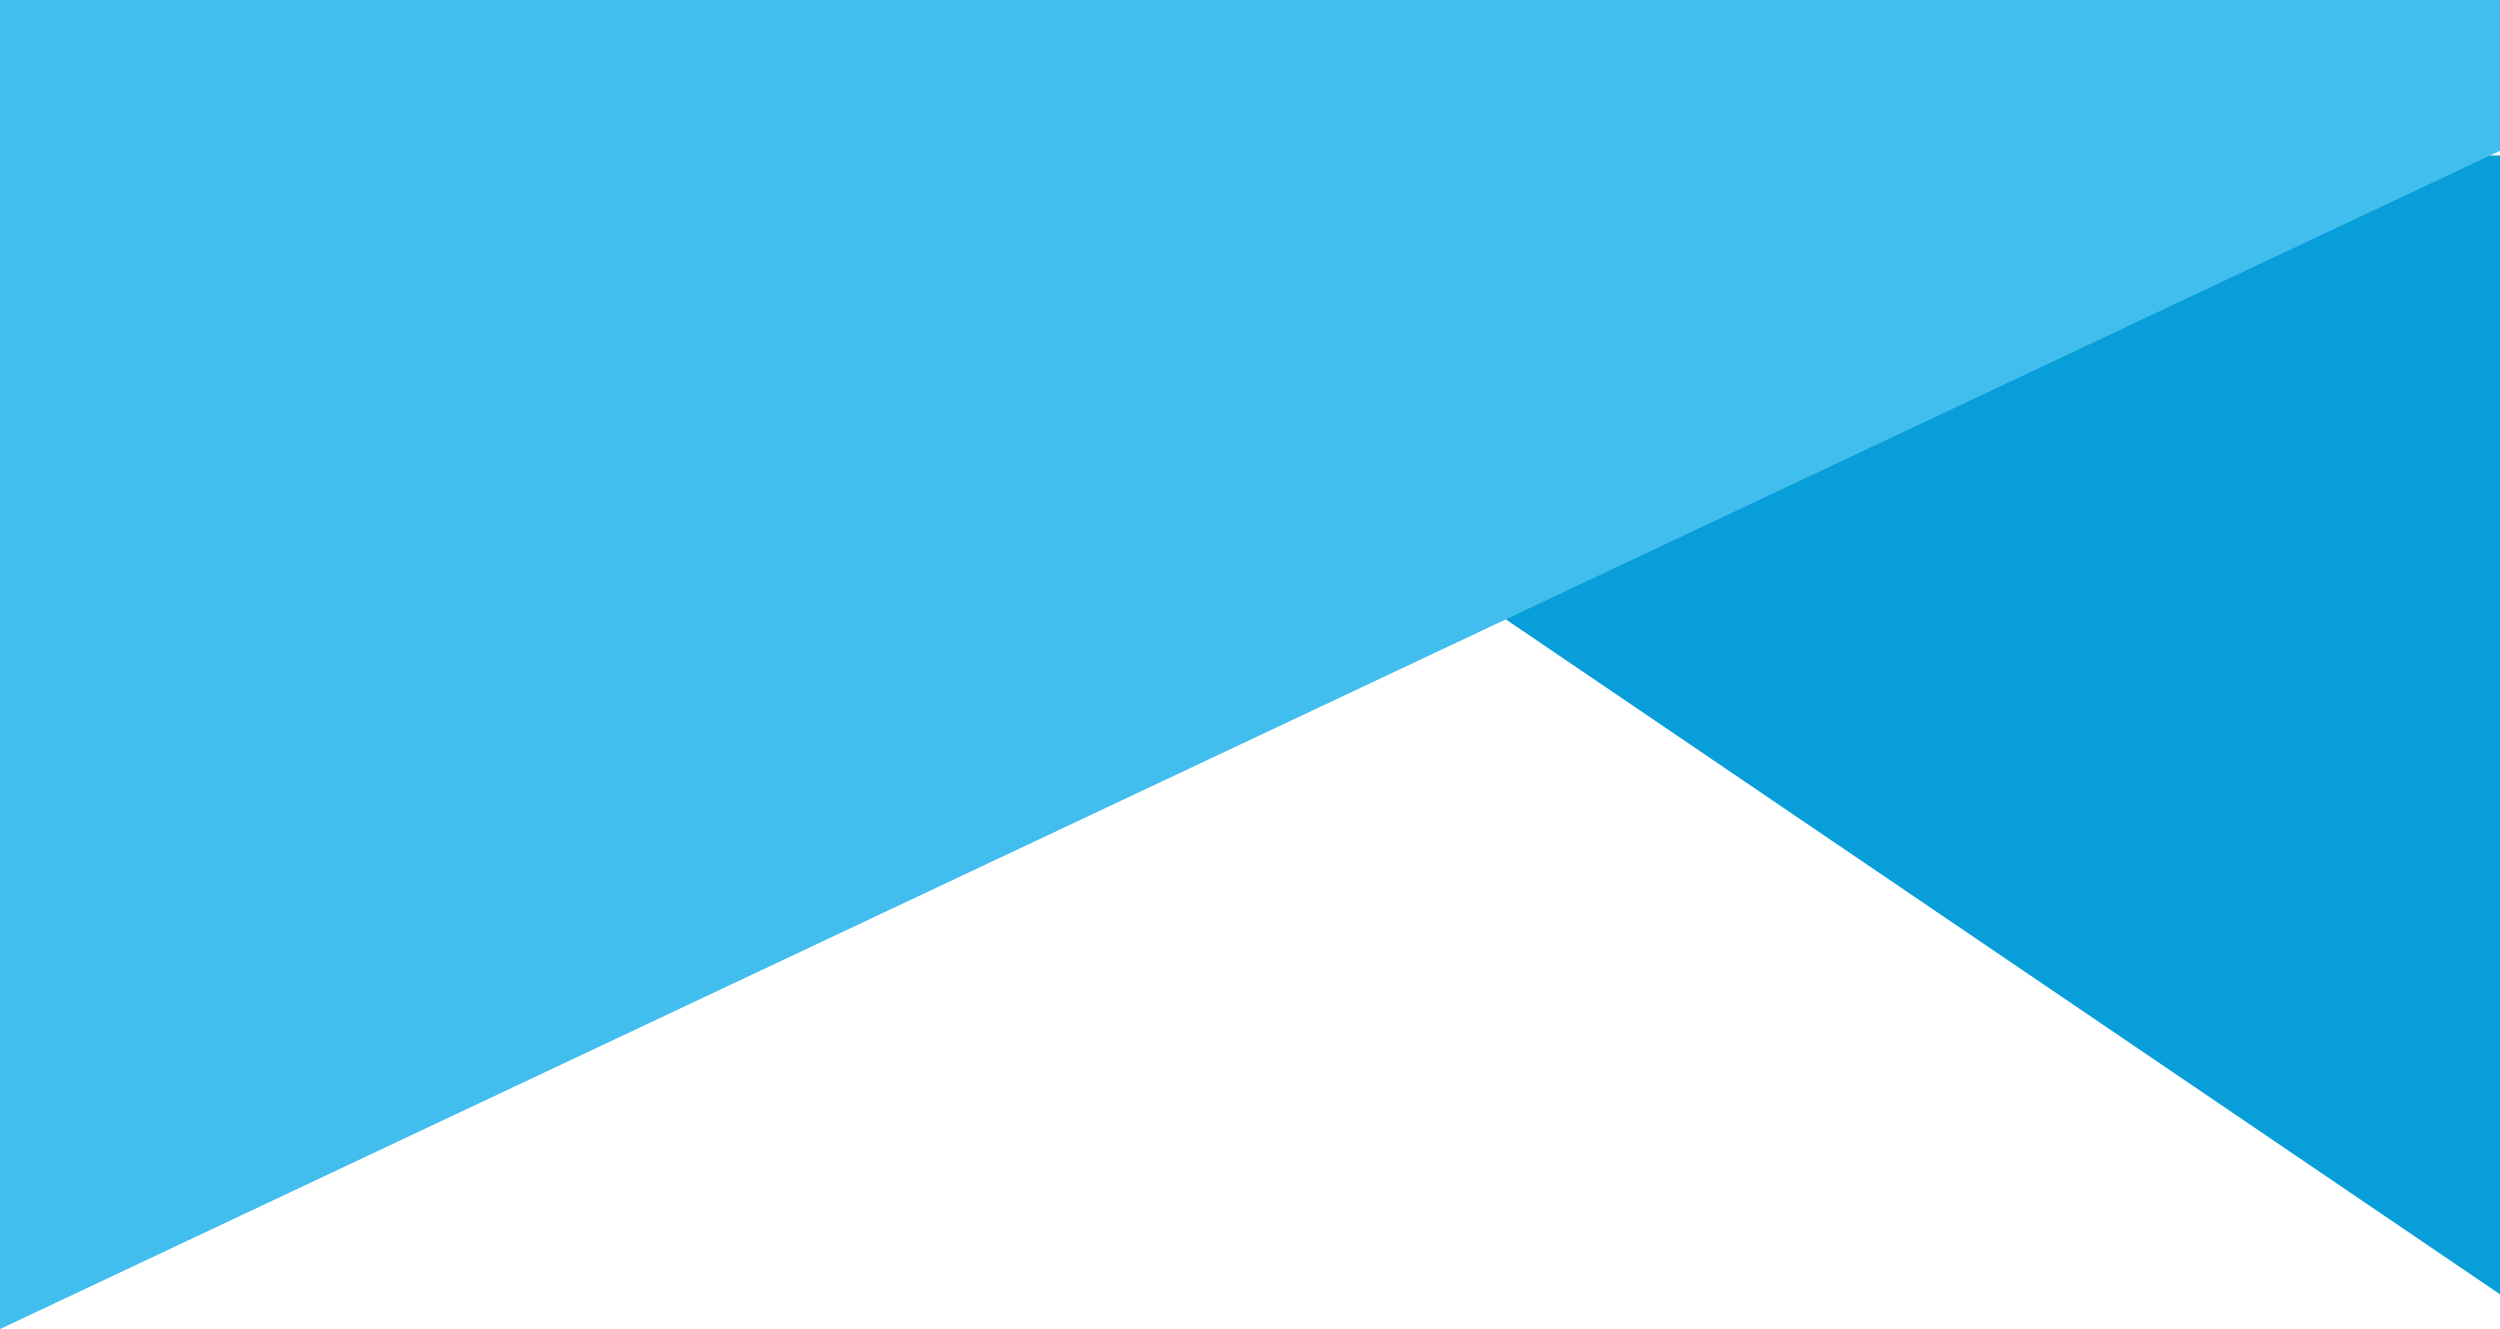 <?xml version="1.0" encoding="UTF-8"?> <!-- Generator: Adobe Illustrator 19.0.0, SVG Export Plug-In . SVG Version: 6.00 Build 0) --> <svg xmlns="http://www.w3.org/2000/svg" xmlns:xlink="http://www.w3.org/1999/xlink" id="Layer_1" x="0px" y="0px" viewBox="0 0 1919.8 1020.6" style="enable-background:new 0 0 1919.8 1020.6;" xml:space="preserve"> <style type="text/css"> .st0{fill:#089ED9;} .st1{fill:#41BDEE;} </style> <polygon id="XMLID_28_" class="st0" points="631.6,119.4 1919.8,993.9 1919.8,119.4 "></polygon> <polygon id="XMLID_33_" class="st1" points="0,0 0,1020.6 1919.8,115.8 1919.8,0 "></polygon> </svg> 